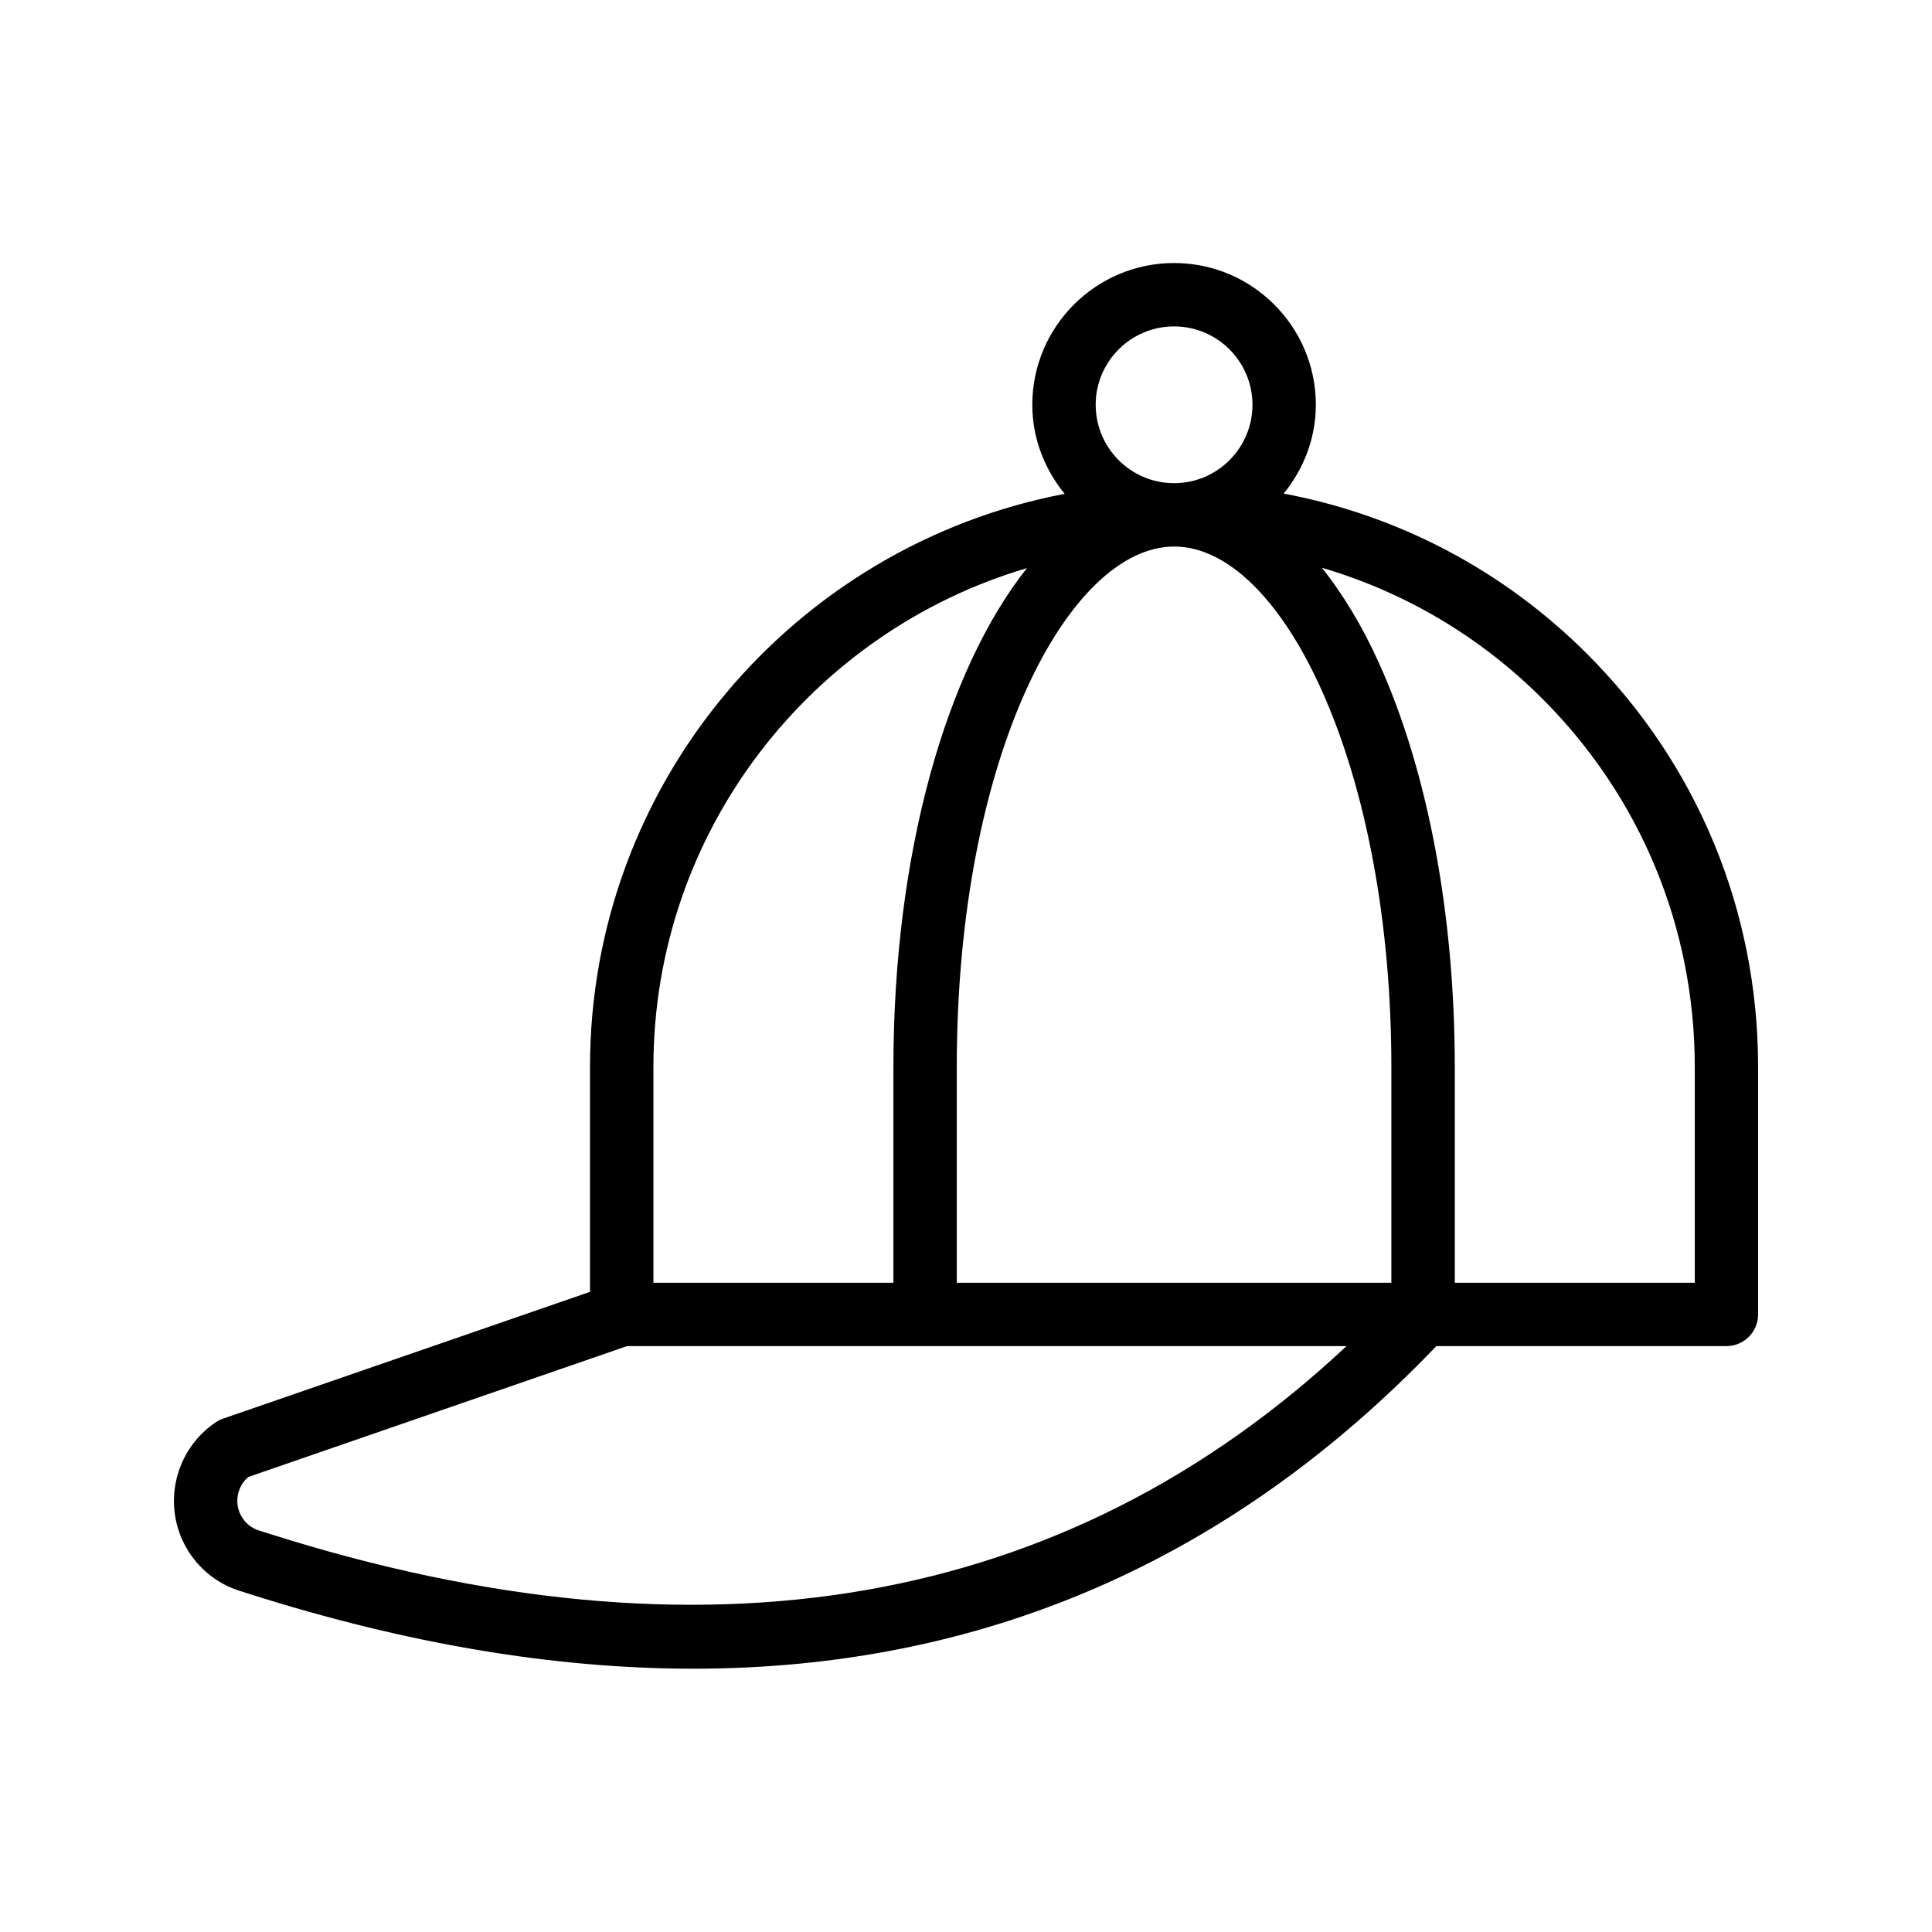 <?xml version="1.0" encoding="UTF-8"?>
<!-- Uploaded to: ICON Repo, www.svgrepo.com, Generator: ICON Repo Mixer Tools -->
<svg fill="#000000" width="800px" height="800px" version="1.1" viewBox="144 144 512 512" xmlns="http://www.w3.org/2000/svg">
 <path d="m484.19 274.8c5.246-6.461 8.52-14.578 8.52-23.527 0-20.715-16.855-37.57-37.57-37.57s-37.57 16.855-37.57 37.57c0 8.984 3.301 17.129 8.578 23.602-71.523 13.633-125.79 76.508-125.79 151.89v59.59l-97.258 33.605c-0.684 0.238-1.336 0.562-1.938 0.969-10.895 7.32-14.289 21.957-7.734 33.324 3.144 5.449 8.145 9.477 14.07 11.34l2.641 0.836c41.578 13.207 80.805 19.793 117.59 19.793 76.535 0 142.46-28.605 196.92-85.492h76.867c4.637 0 8.398-3.758 8.398-8.398v-65.574c0-41.375-16.086-80.238-45.285-109.43-22.254-22.25-50.137-36.82-80.445-42.523zm28.535 209.14h-115.17v-57.18c0-82.48 29.777-137.89 57.594-137.92h0.027c13.93 0.004 28.141 13.809 38.988 37.875 11.969 26.551 18.562 62.082 18.562 100.04zm-57.582-253.44c11.457 0 20.773 9.32 20.773 20.773 0 11.457-9.32 20.773-20.773 20.773-11.457 0-20.773-9.32-20.773-20.773-0.004-11.453 9.316-20.773 20.773-20.773zm-137.98 196.26c0-62.496 41.848-115.34 98.992-132.21-21.352 26.902-35.391 75.461-35.391 132.21v57.18h-63.602zm-101.93 123.66-2.676-0.848c-1.91-0.598-3.535-1.918-4.57-3.719-2.008-3.481-1.184-7.898 1.828-10.441l100.37-34.684h190.66c-74.34 69.57-170.32 86.301-285.62 49.691zm377.9-66.484h-63.602v-57.18c0-40.289-7.117-78.273-20.047-106.95-4.504-9.992-9.629-18.363-15.148-25.336 21.859 6.418 41.895 18.188 58.43 34.723 26.035 26.031 40.367 60.676 40.367 97.562z"/>
</svg>
